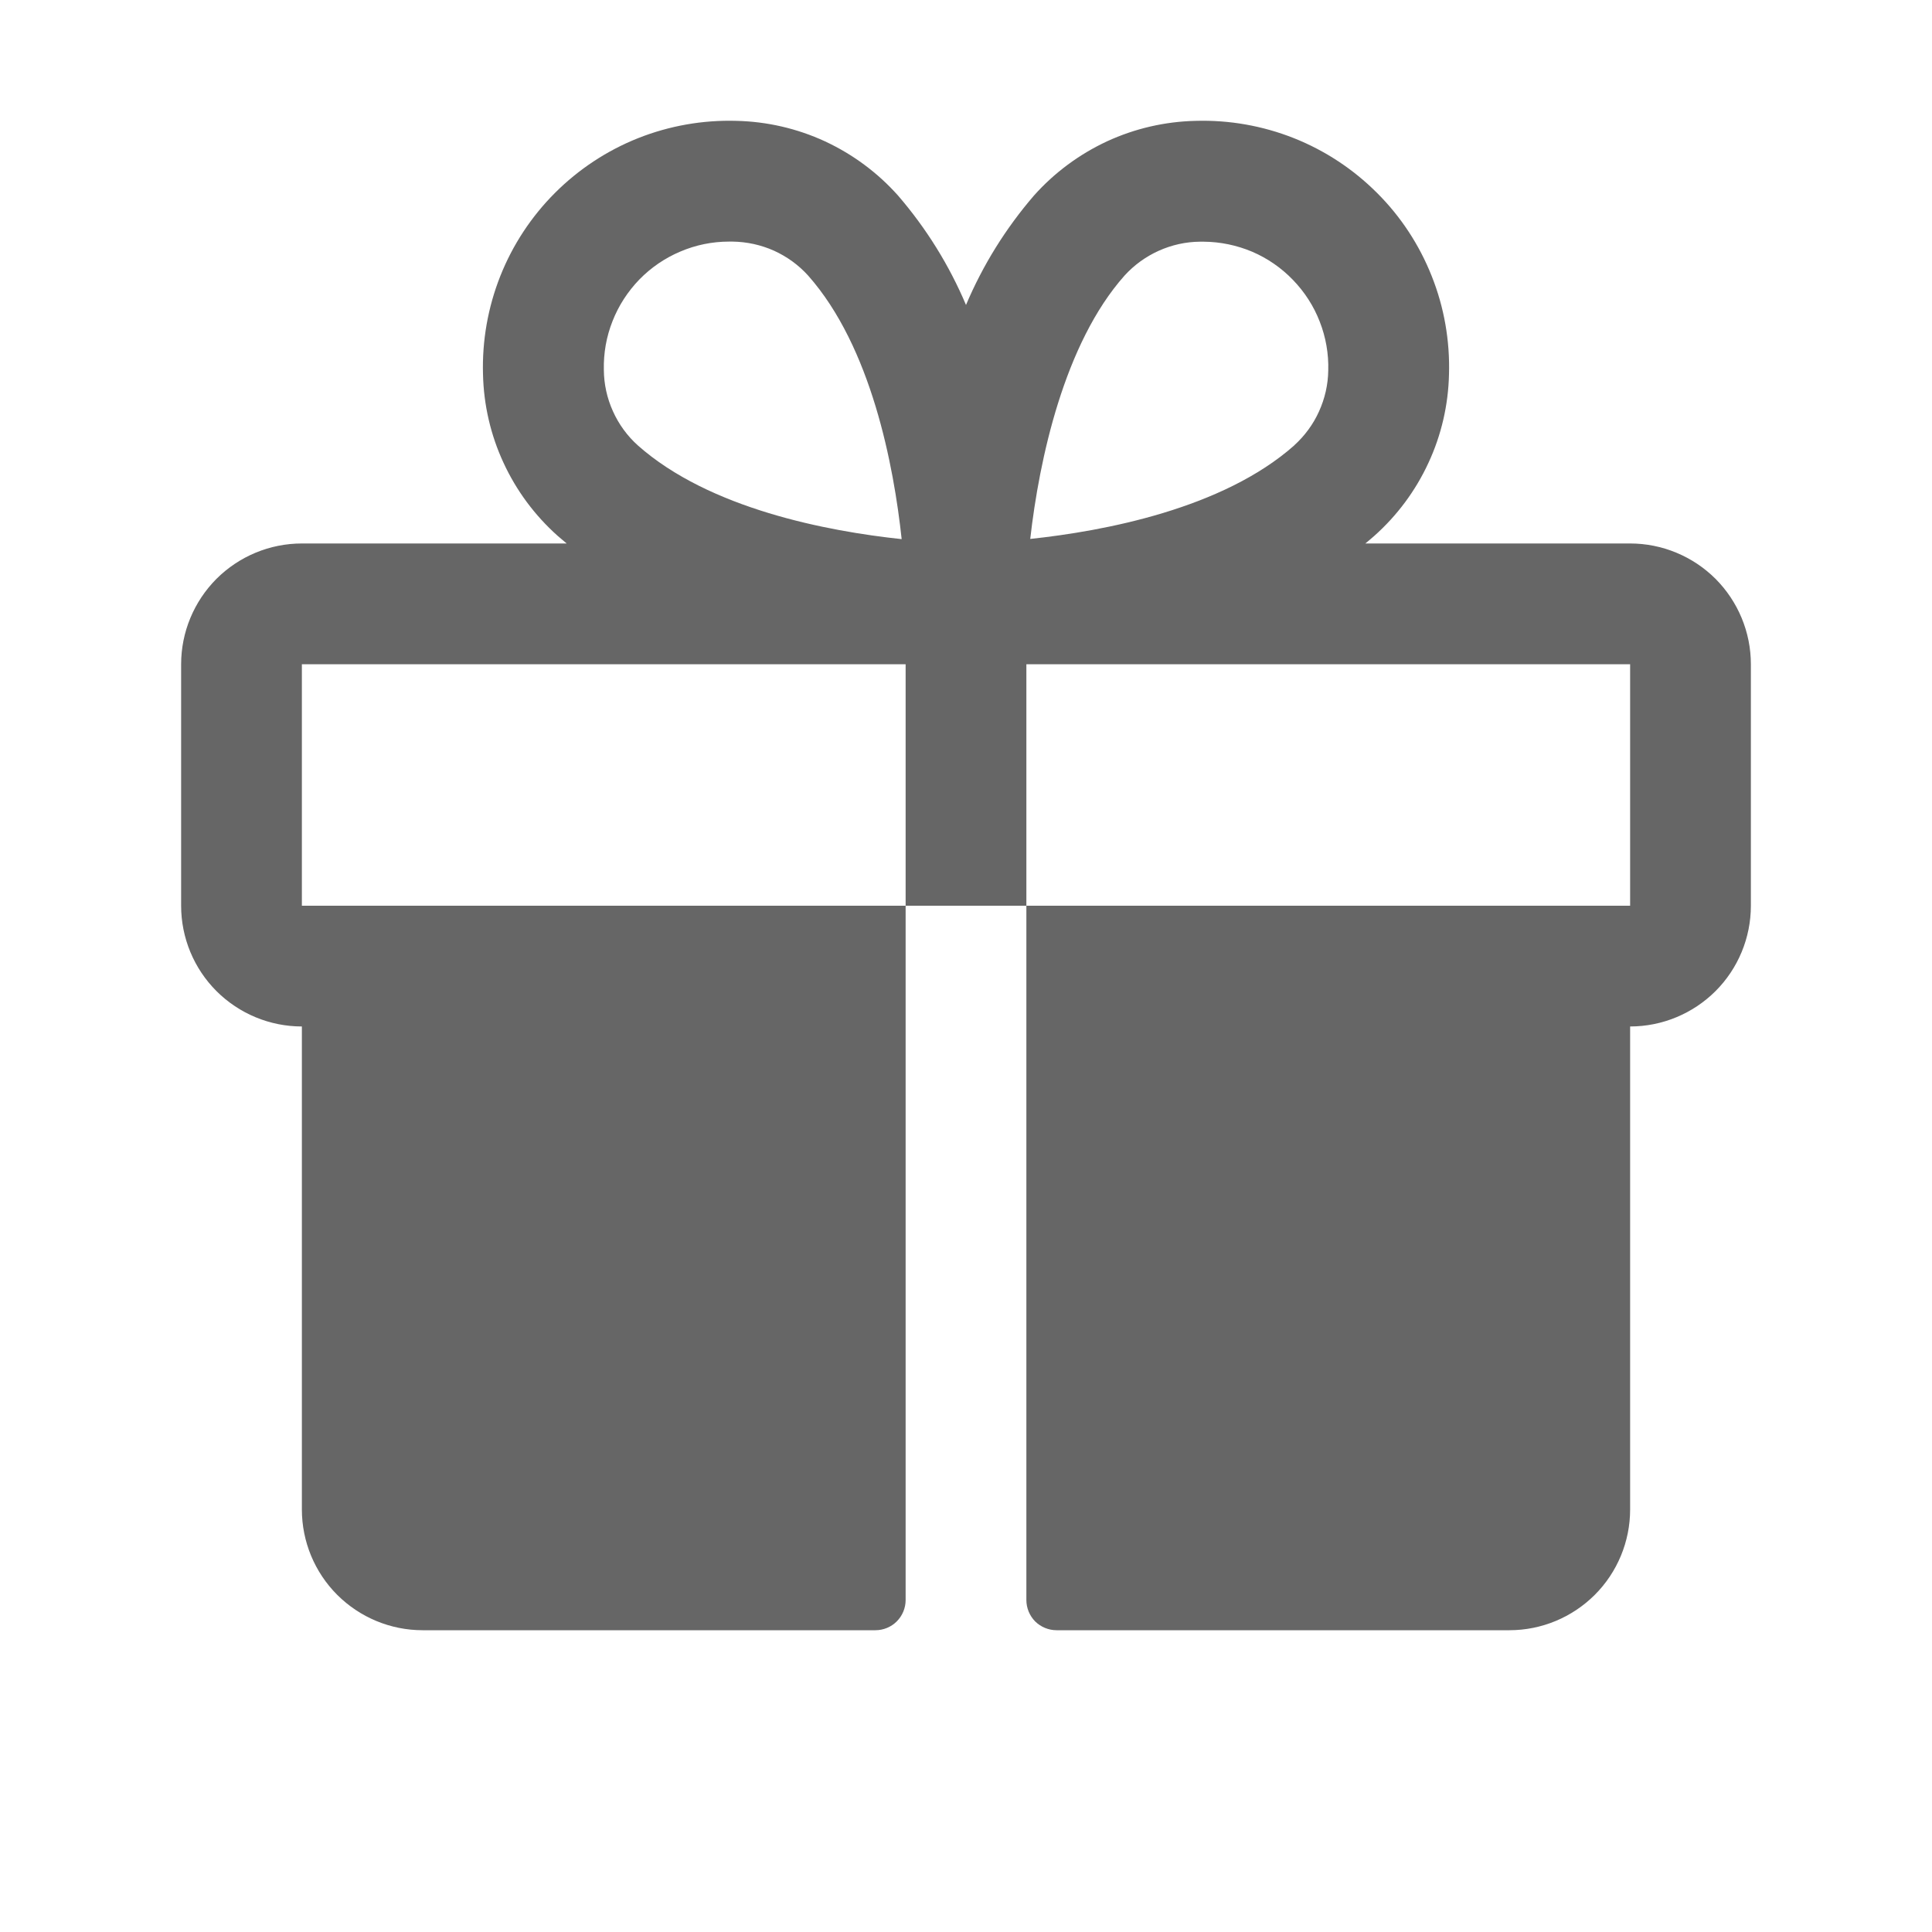 <svg width="20" height="20" viewBox="0 0 20 20" fill="none" xmlns="http://www.w3.org/2000/svg">
<g clip-path="url(#clip0_4051_505)">
<path d="M16.875 5.626H14.134C14.165 5.6 14.196 5.575 14.226 5.548C14.463 5.337 14.654 5.08 14.787 4.792C14.921 4.504 14.993 4.191 15 3.874C15.01 3.527 14.95 3.181 14.821 2.858C14.693 2.535 14.501 2.242 14.255 1.997C14.009 1.751 13.716 1.558 13.394 1.43C13.071 1.302 12.725 1.241 12.378 1.251C12.061 1.258 11.748 1.33 11.46 1.463C11.172 1.597 10.914 1.788 10.703 2.025C10.411 2.364 10.174 2.745 10 3.157C9.826 2.745 9.589 2.364 9.297 2.025C9.086 1.788 8.828 1.597 8.54 1.463C8.252 1.33 7.939 1.258 7.622 1.251C7.275 1.241 6.929 1.302 6.606 1.43C6.284 1.558 5.991 1.751 5.745 1.997C5.5 2.242 5.307 2.535 5.179 2.858C5.051 3.181 4.99 3.527 5 3.874C5.007 4.191 5.079 4.504 5.213 4.792C5.346 5.08 5.537 5.337 5.774 5.548C5.804 5.574 5.835 5.599 5.866 5.626H3.125C2.793 5.626 2.476 5.758 2.241 5.992C2.007 6.227 1.875 6.545 1.875 6.876V9.376C1.875 9.708 2.007 10.026 2.241 10.26C2.476 10.494 2.793 10.626 3.125 10.626V15.626C3.125 15.958 3.257 16.276 3.491 16.51C3.726 16.744 4.043 16.876 4.375 16.876H9.062C9.145 16.876 9.225 16.843 9.283 16.785C9.342 16.726 9.375 16.646 9.375 16.564V9.376H3.125V6.876H9.375V9.376H10.625V6.876H16.875V9.376H10.625V16.564C10.625 16.646 10.658 16.726 10.716 16.785C10.775 16.843 10.855 16.876 10.938 16.876H15.625C15.957 16.876 16.274 16.744 16.509 16.51C16.743 16.276 16.875 15.958 16.875 15.626V10.626C17.206 10.626 17.524 10.494 17.759 10.26C17.993 10.026 18.125 9.708 18.125 9.376V6.876C18.125 6.545 17.993 6.227 17.759 5.992C17.524 5.758 17.206 5.626 16.875 5.626ZM6.602 4.61C6.493 4.512 6.405 4.391 6.345 4.257C6.284 4.122 6.252 3.977 6.251 3.829C6.247 3.656 6.277 3.485 6.341 3.324C6.404 3.163 6.499 3.017 6.619 2.893C6.74 2.769 6.884 2.671 7.043 2.604C7.202 2.536 7.373 2.501 7.546 2.501H7.584C7.732 2.503 7.877 2.535 8.012 2.595C8.146 2.656 8.267 2.743 8.366 2.853C9.021 3.593 9.252 4.821 9.334 5.581C8.571 5.5 7.344 5.269 6.602 4.61ZM13.399 4.61C12.658 5.267 11.427 5.498 10.665 5.579C10.758 4.758 11.016 3.556 11.641 2.853C11.74 2.744 11.86 2.657 11.995 2.596C12.129 2.536 12.274 2.503 12.422 2.502H12.46C12.633 2.503 12.804 2.539 12.963 2.606C13.121 2.674 13.265 2.773 13.385 2.898C13.505 3.022 13.6 3.169 13.662 3.33C13.725 3.491 13.755 3.663 13.75 3.835C13.748 3.982 13.715 4.126 13.654 4.26C13.594 4.393 13.506 4.512 13.398 4.61H13.399Z" fill="black" fill-opacity="0.6"/>
</g>
<defs>
<clipPath id="clip0_4051_505">
<rect width="20" height="20" fill="white"/>
</clipPath>
</defs>
</svg>
